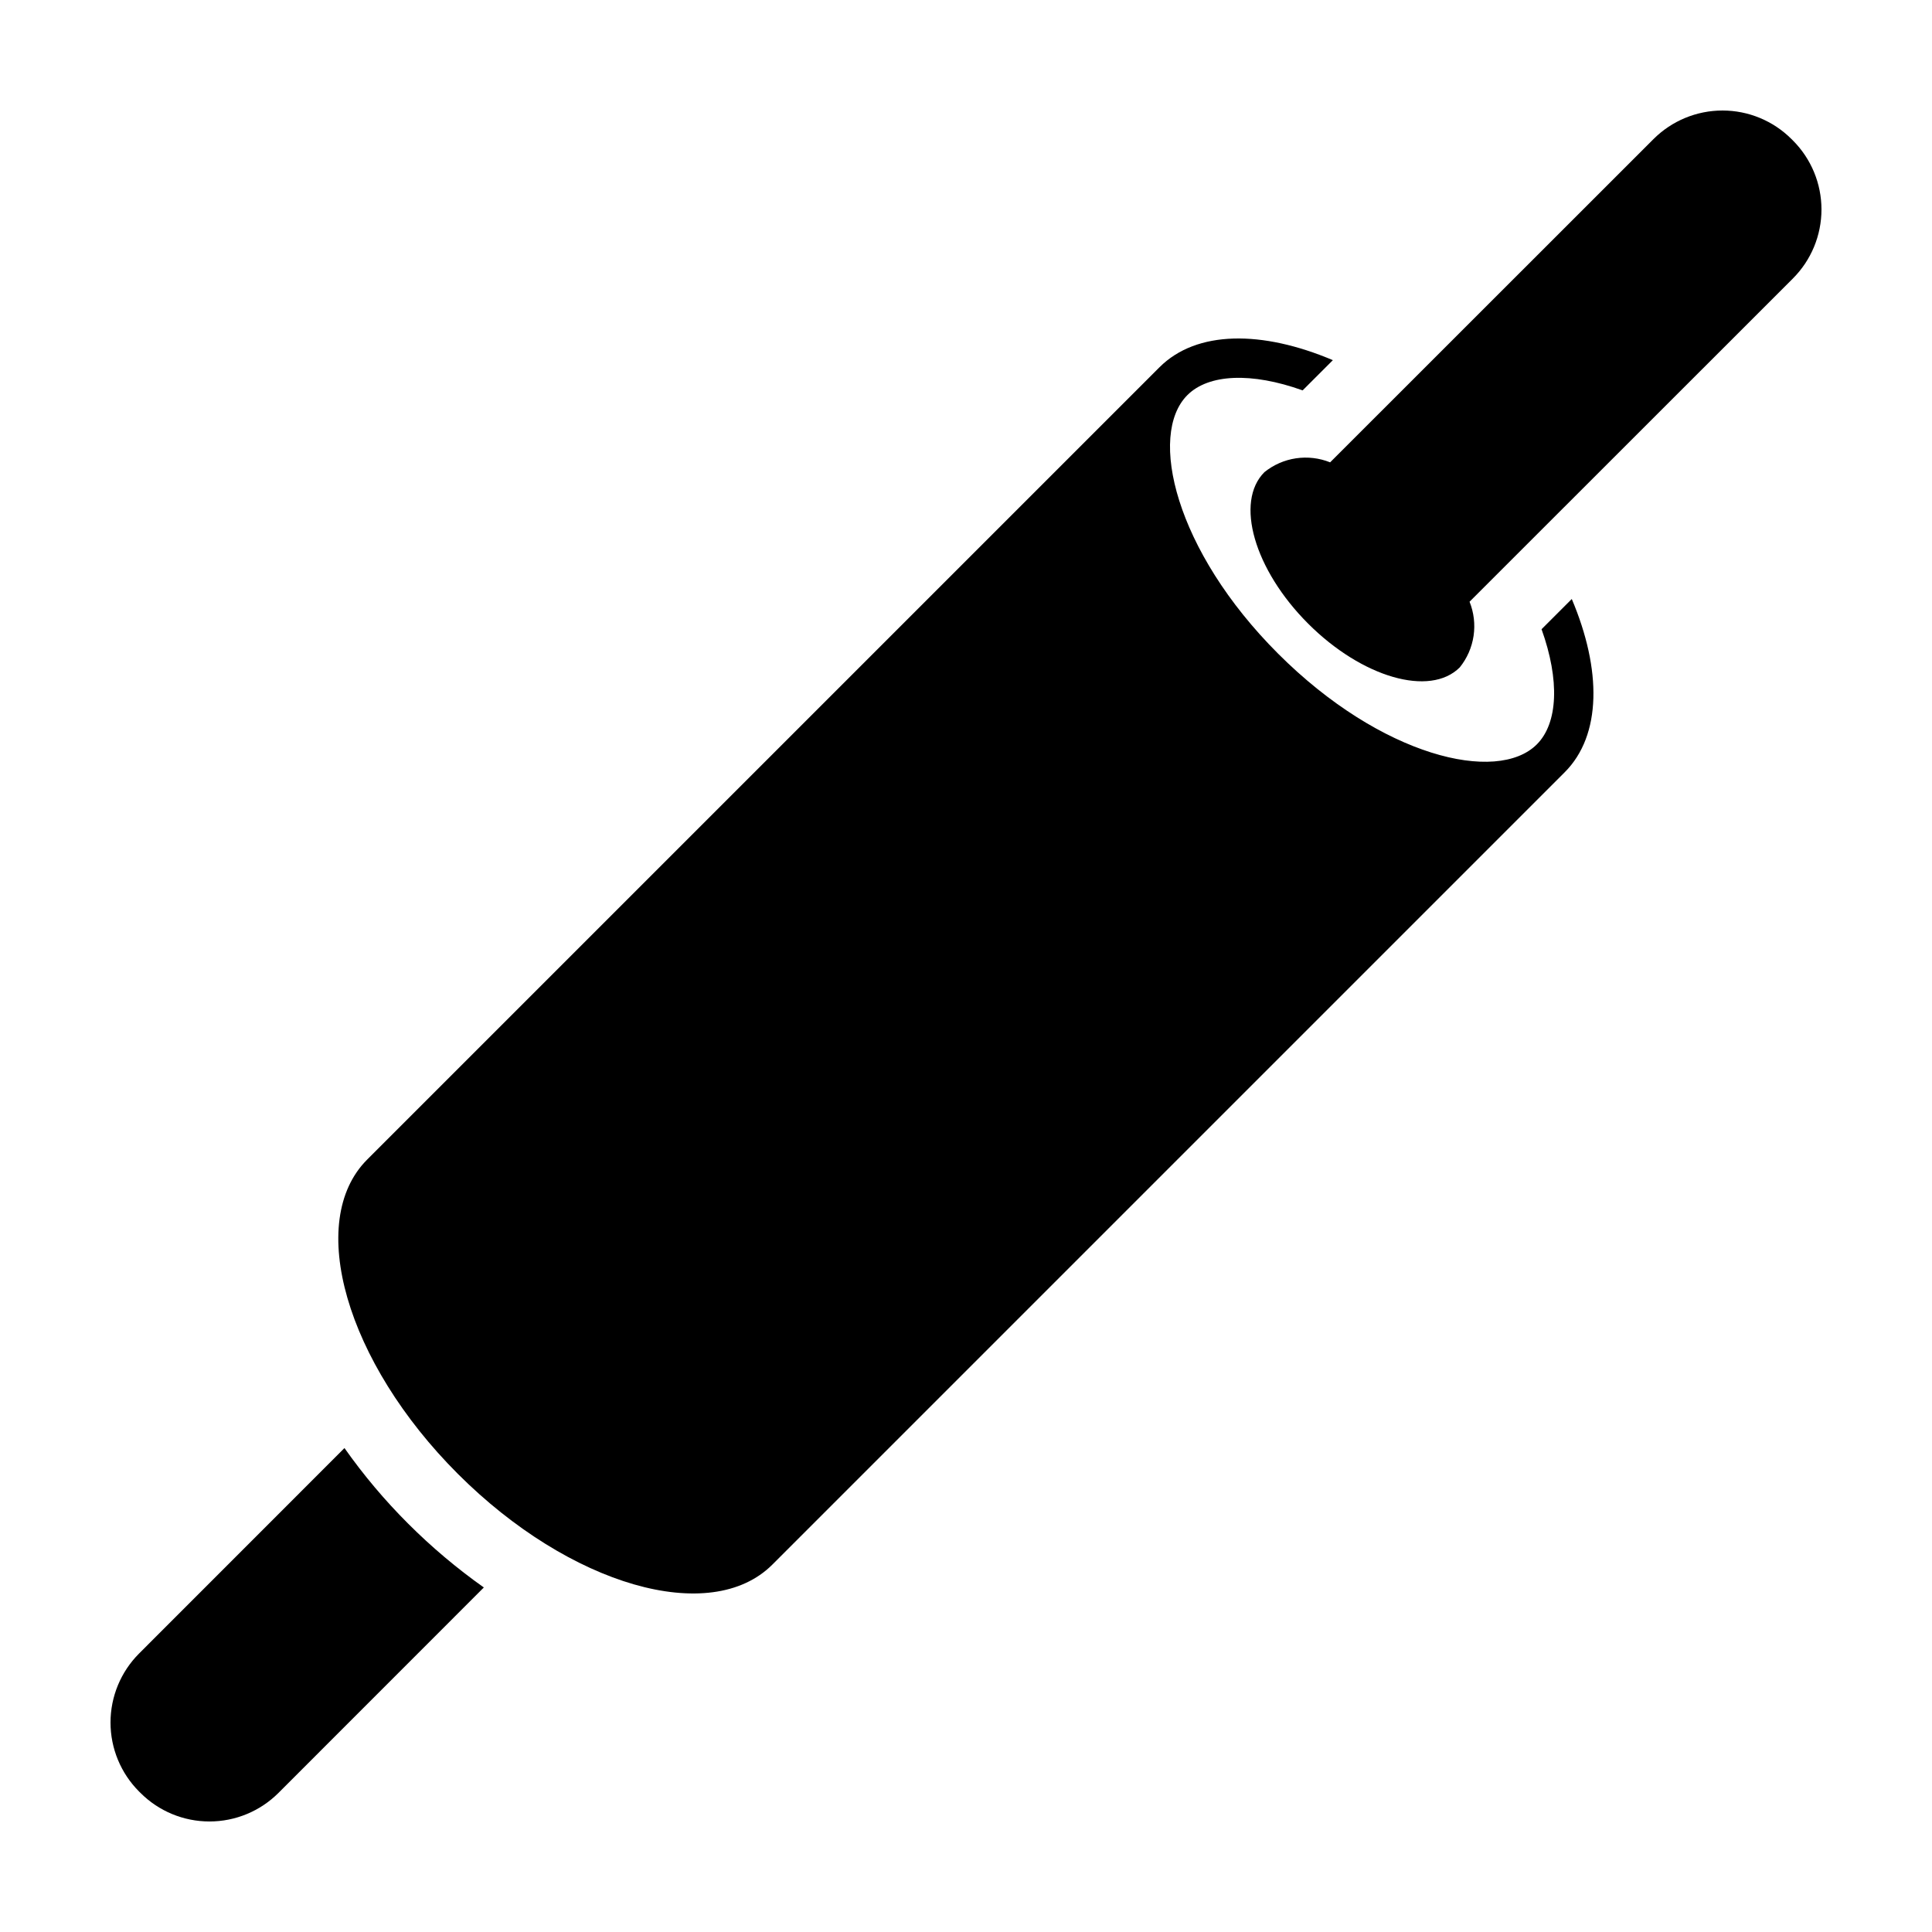<?xml version="1.0" encoding="UTF-8"?>
<!-- Uploaded to: ICON Repo, www.svgrepo.com, Generator: ICON Repo Mixer Tools -->
<svg fill="#000000" width="800px" height="800px" version="1.1" viewBox="144 144 512 512" xmlns="http://www.w3.org/2000/svg">
 <g>
  <path d="m619.13 181.22-0.363-0.363c-4.848-4.848-11.426-7.57-18.285-7.57s-13.434 2.723-18.285 7.57l-85.699 85.668c-2.871-1.152-5.996-1.52-9.055-1.066-3.062 0.457-5.945 1.719-8.355 3.66-7.894 7.891-2.703 25.871 11.59 40.16 14.297 14.289 32.281 19.477 40.176 11.586 1.941-2.406 3.203-5.289 3.66-8.348 0.453-3.059 0.086-6.184-1.066-9.055l85.688-85.656h-0.004c4.852-4.852 7.578-11.43 7.578-18.293s-2.727-13.441-7.578-18.293z"/>
  <path d="m252.15 547.77c-6.188-6.176-11.828-12.875-16.863-20.02l-54.43 54.449c-4.848 4.852-7.57 11.43-7.57 18.285 0 6.859 2.723 13.438 7.57 18.289l0.363 0.363v-0.004c4.852 4.856 11.43 7.578 18.293 7.578 6.859 0 13.441-2.723 18.293-7.578l54.418-54.438v0.004c-7.16-5.066-13.875-10.727-20.074-16.93z"/>
  <path d="m560.54 302.74-8.012 8.008c4.856 13.523 4.363 24.91-1.254 30.523-10.523 10.52-41.27 3.242-68.555-24.035-27.285-27.277-34.57-58.012-24.047-68.531 5.617-5.613 17.008-6.106 30.539-1.25l8.012-8.008c-18.73-7.941-36.109-7.953-45.938 1.871l-209.98 209.98c-16.371 16.367-5.606 53.664 24.043 83.305 29.652 29.641 66.961 40.402 83.332 24.035l209.98-209.98c9.828-9.824 9.812-27.195 1.875-45.918z"/>
 </g>
</svg>